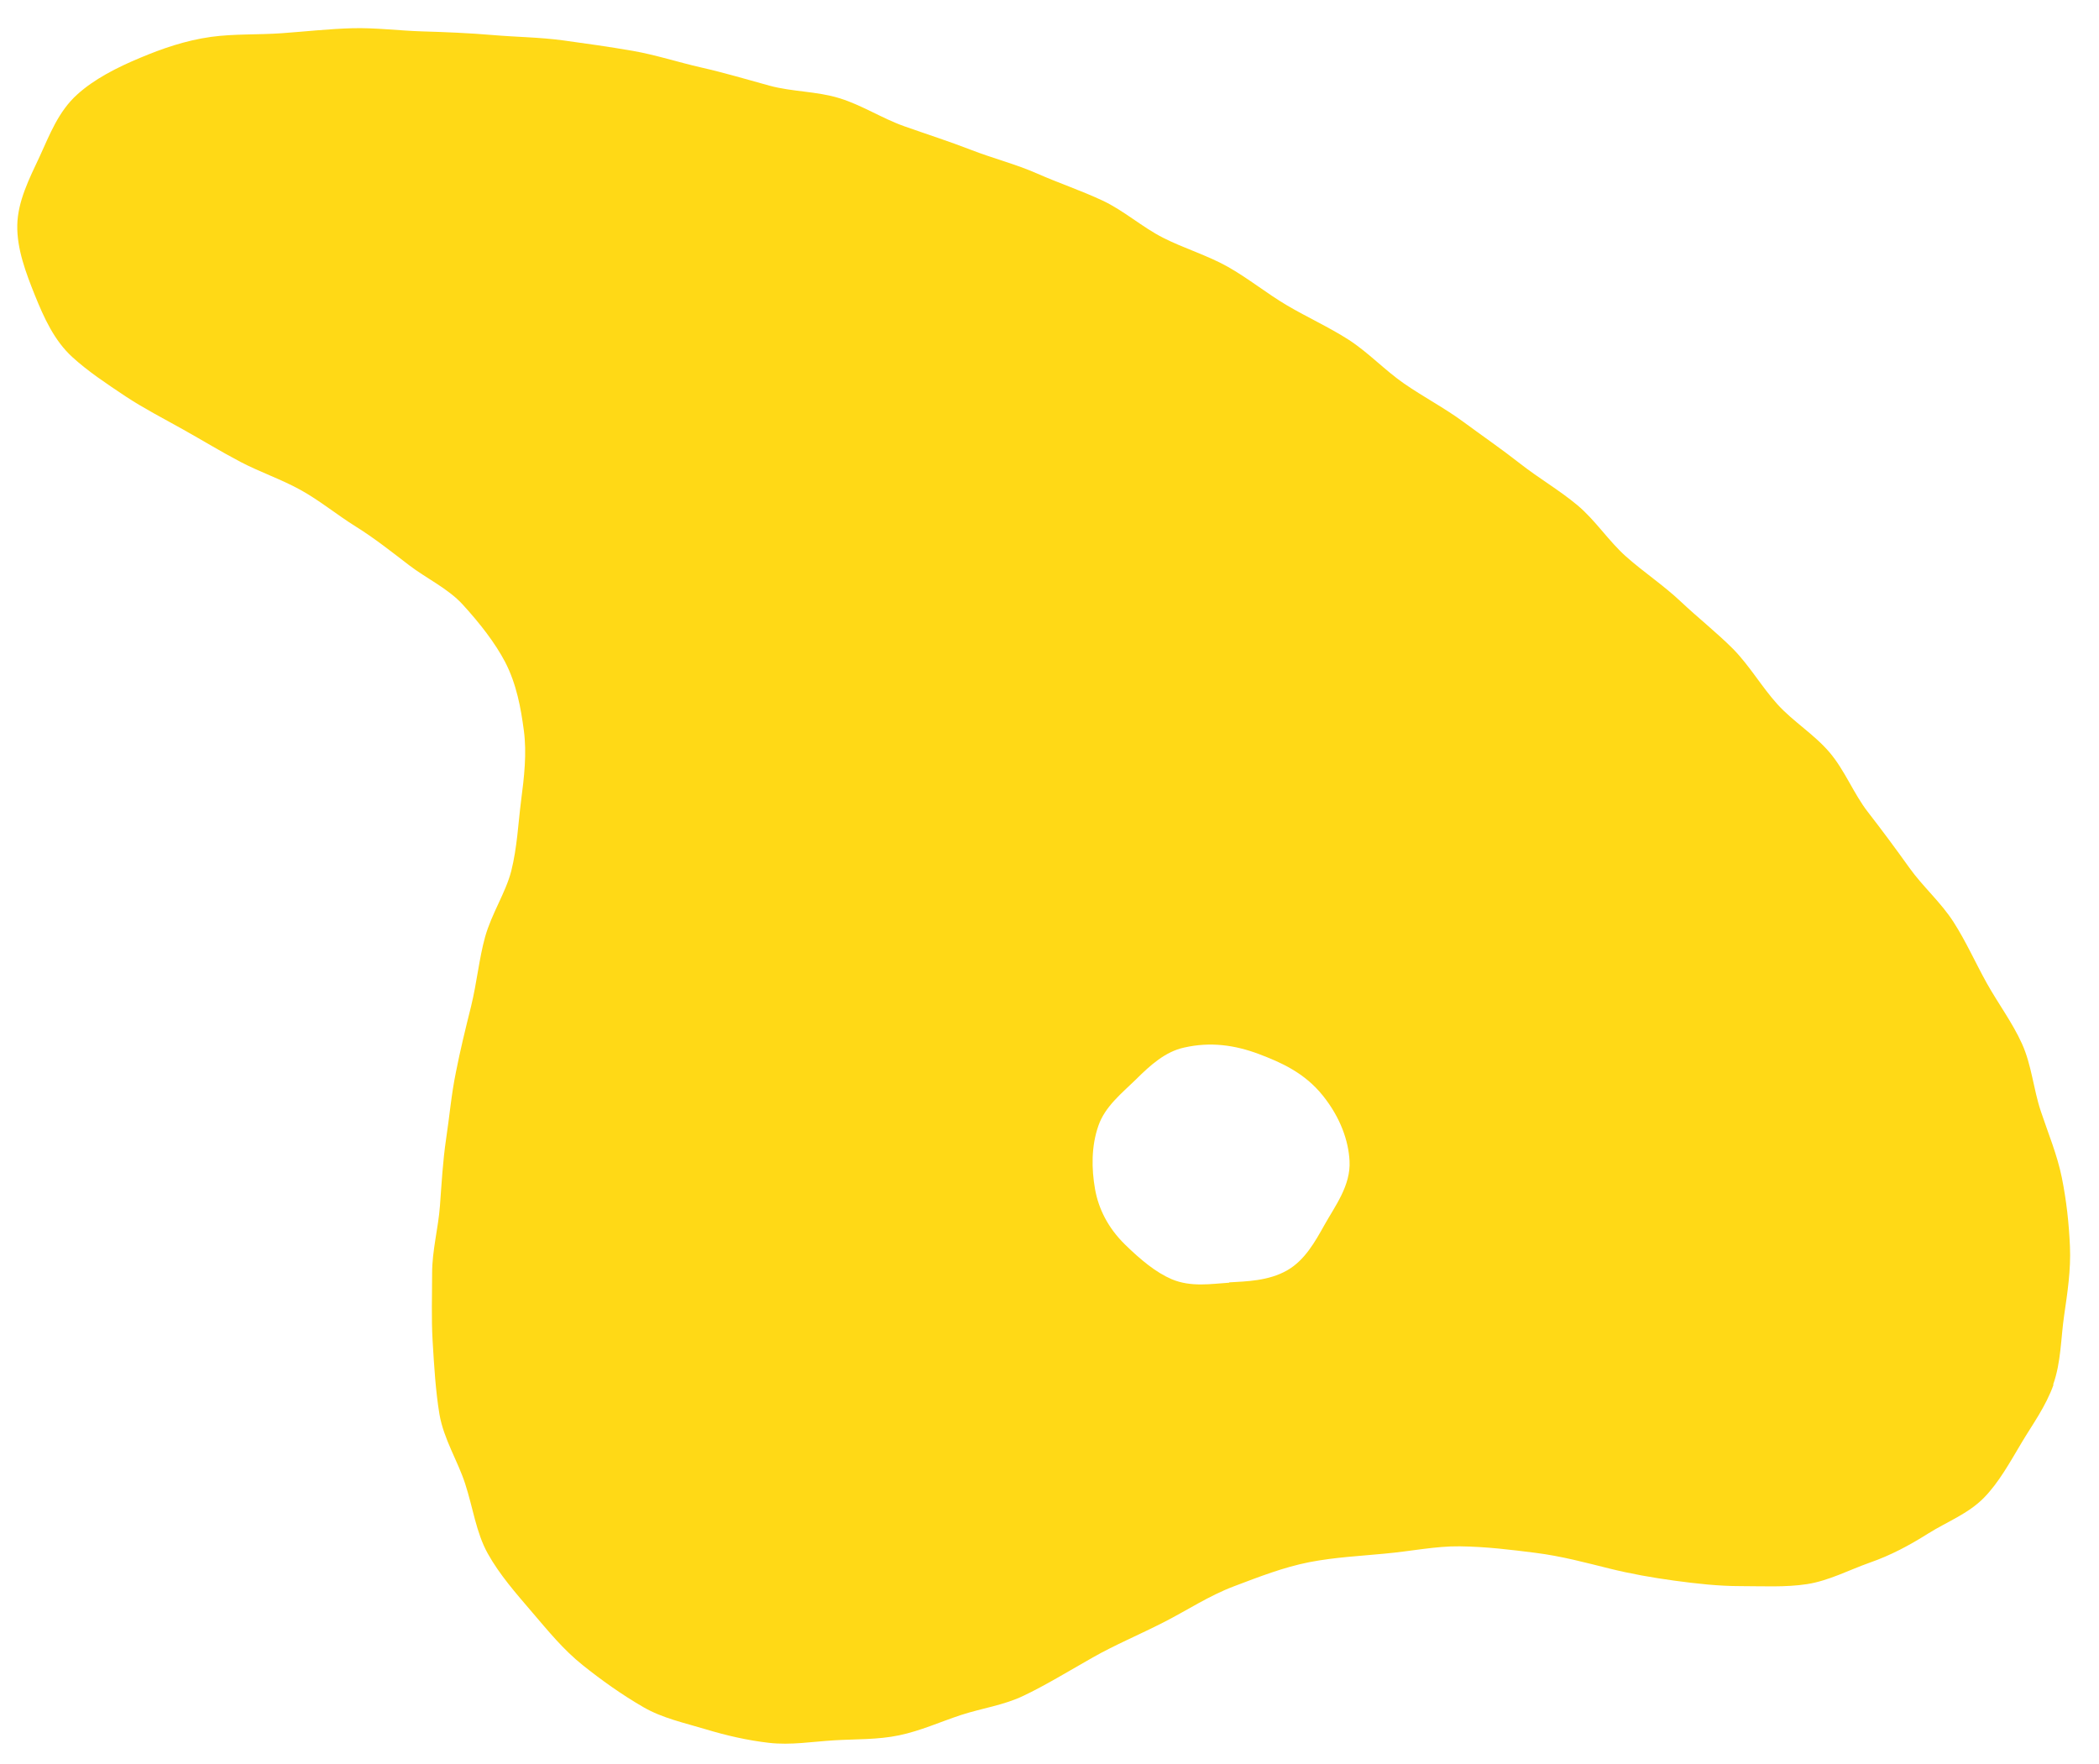 <svg width="69" height="58" viewBox="0 0 69 58" fill="none" xmlns="http://www.w3.org/2000/svg">
<path d="M40.405 42.166C39.808 42.204 39.157 42.319 38.516 42.051C37.996 41.827 37.498 41.416 36.978 40.907C36.42 40.359 36.113 39.735 35.998 39.095C35.878 38.416 35.872 37.677 36.108 37.004C36.327 36.369 36.885 35.931 37.339 35.487C37.821 35.006 38.314 34.568 38.927 34.436C39.792 34.239 40.597 34.354 41.385 34.65C42.091 34.918 42.879 35.257 43.487 36.018C44.067 36.741 44.33 37.507 44.363 38.164C44.407 38.974 43.881 39.653 43.536 40.272C43.23 40.819 42.89 41.432 42.31 41.761C41.697 42.111 40.963 42.122 40.405 42.155L40.41 42.161L40.405 42.166ZM67.492 45.516C67.755 44.783 67.744 43.995 67.853 43.25C67.963 42.495 68.078 41.745 68.045 40.978C68.012 40.212 67.93 39.462 67.777 38.706C67.623 37.951 67.333 37.267 67.087 36.528C66.841 35.788 66.786 35.011 66.468 34.31C66.151 33.61 65.686 32.991 65.313 32.323C64.941 31.655 64.629 30.949 64.218 30.309C63.808 29.668 63.206 29.143 62.768 28.529C62.33 27.916 61.864 27.287 61.405 26.696C60.934 26.093 60.649 25.327 60.14 24.73C59.631 24.134 58.947 23.723 58.426 23.148C57.907 22.573 57.518 21.889 56.97 21.331C56.428 20.789 55.815 20.307 55.246 19.77C54.677 19.234 54.036 18.812 53.456 18.298C52.876 17.783 52.449 17.105 51.852 16.606C51.255 16.108 50.582 15.72 49.974 15.243C49.367 14.767 48.731 14.329 48.107 13.869C47.483 13.409 46.799 13.053 46.158 12.61C45.518 12.167 44.981 11.586 44.336 11.17C43.69 10.754 42.972 10.431 42.305 10.037C41.637 9.643 41.029 9.145 40.356 8.767C39.682 8.389 38.921 8.165 38.232 7.815C37.542 7.464 36.945 6.922 36.245 6.594C35.544 6.265 34.805 6.019 34.099 5.707C33.392 5.395 32.631 5.203 31.914 4.924C31.197 4.645 30.458 4.41 29.73 4.152C29.002 3.895 28.329 3.452 27.59 3.227C26.845 2.997 26.035 3.019 25.296 2.816C24.557 2.614 23.807 2.389 23.057 2.22C22.307 2.05 21.557 1.804 20.801 1.672C20.046 1.541 19.269 1.431 18.508 1.327C17.736 1.223 16.964 1.218 16.198 1.152C15.431 1.087 14.654 1.054 13.887 1.032C13.121 1.01 12.338 0.906 11.572 0.928C10.805 0.95 10.028 1.037 9.261 1.092C8.495 1.147 7.701 1.108 6.94 1.212C6.075 1.333 5.309 1.607 4.63 1.891C3.825 2.225 3.097 2.603 2.544 3.101C1.915 3.665 1.625 4.448 1.307 5.138C0.957 5.882 0.585 6.616 0.568 7.399C0.552 8.181 0.853 8.975 1.148 9.709C1.444 10.442 1.784 11.198 2.38 11.74C2.895 12.21 3.508 12.616 4.132 13.032C4.718 13.42 5.369 13.754 6.015 14.116C6.661 14.477 7.258 14.844 7.904 15.183C8.55 15.522 9.24 15.752 9.875 16.103C10.51 16.453 11.084 16.929 11.692 17.307C12.3 17.685 12.88 18.145 13.444 18.577C14.008 19.01 14.725 19.343 15.207 19.869C15.787 20.504 16.274 21.134 16.603 21.758C16.98 22.486 17.123 23.274 17.221 24.019C17.32 24.763 17.232 25.541 17.128 26.334C17.035 27.062 17.002 27.851 16.805 28.639C16.619 29.351 16.165 30.024 15.946 30.801C15.749 31.513 15.677 32.296 15.486 33.079C15.3 33.823 15.124 34.546 14.988 35.241C14.834 35.986 14.774 36.725 14.665 37.436C14.555 38.181 14.517 38.909 14.462 39.642C14.407 40.376 14.205 41.104 14.205 41.849C14.205 42.593 14.177 43.31 14.221 44.077C14.271 44.914 14.32 45.73 14.446 46.491C14.588 47.312 15.048 48.024 15.289 48.768C15.546 49.551 15.65 50.378 16.033 51.067C16.416 51.757 16.964 52.381 17.489 52.994C18.015 53.607 18.508 54.221 19.159 54.741C19.761 55.222 20.424 55.699 21.152 56.12C21.776 56.481 22.498 56.635 23.188 56.843C23.878 57.051 24.562 57.209 25.279 57.292C25.997 57.374 26.697 57.253 27.42 57.209C28.131 57.166 28.849 57.193 29.555 57.045C30.261 56.898 30.907 56.602 31.591 56.377C32.276 56.153 33.009 56.054 33.65 55.742C34.334 55.419 35.089 54.96 35.927 54.483C36.639 54.078 37.449 53.739 38.254 53.328C39.009 52.945 39.737 52.458 40.564 52.146C41.39 51.834 42.184 51.522 43.044 51.352C43.898 51.188 44.724 51.15 45.513 51.073C46.377 50.996 47.199 50.821 47.987 50.832C48.863 50.843 49.69 50.947 50.467 51.045C51.343 51.155 52.142 51.374 52.897 51.56C53.598 51.735 54.315 51.861 55.038 51.96C55.761 52.058 56.489 52.14 57.211 52.14C57.934 52.14 58.689 52.184 59.401 52.075C60.113 51.965 60.786 51.609 61.465 51.368C62.155 51.128 62.768 50.799 63.386 50.41C64.005 50.022 64.7 49.764 65.22 49.233C65.707 48.735 66.063 48.084 66.452 47.432C66.802 46.841 67.251 46.239 67.508 45.511L67.498 45.522L67.492 45.516Z" fill="#FFD916"/>
</svg>
